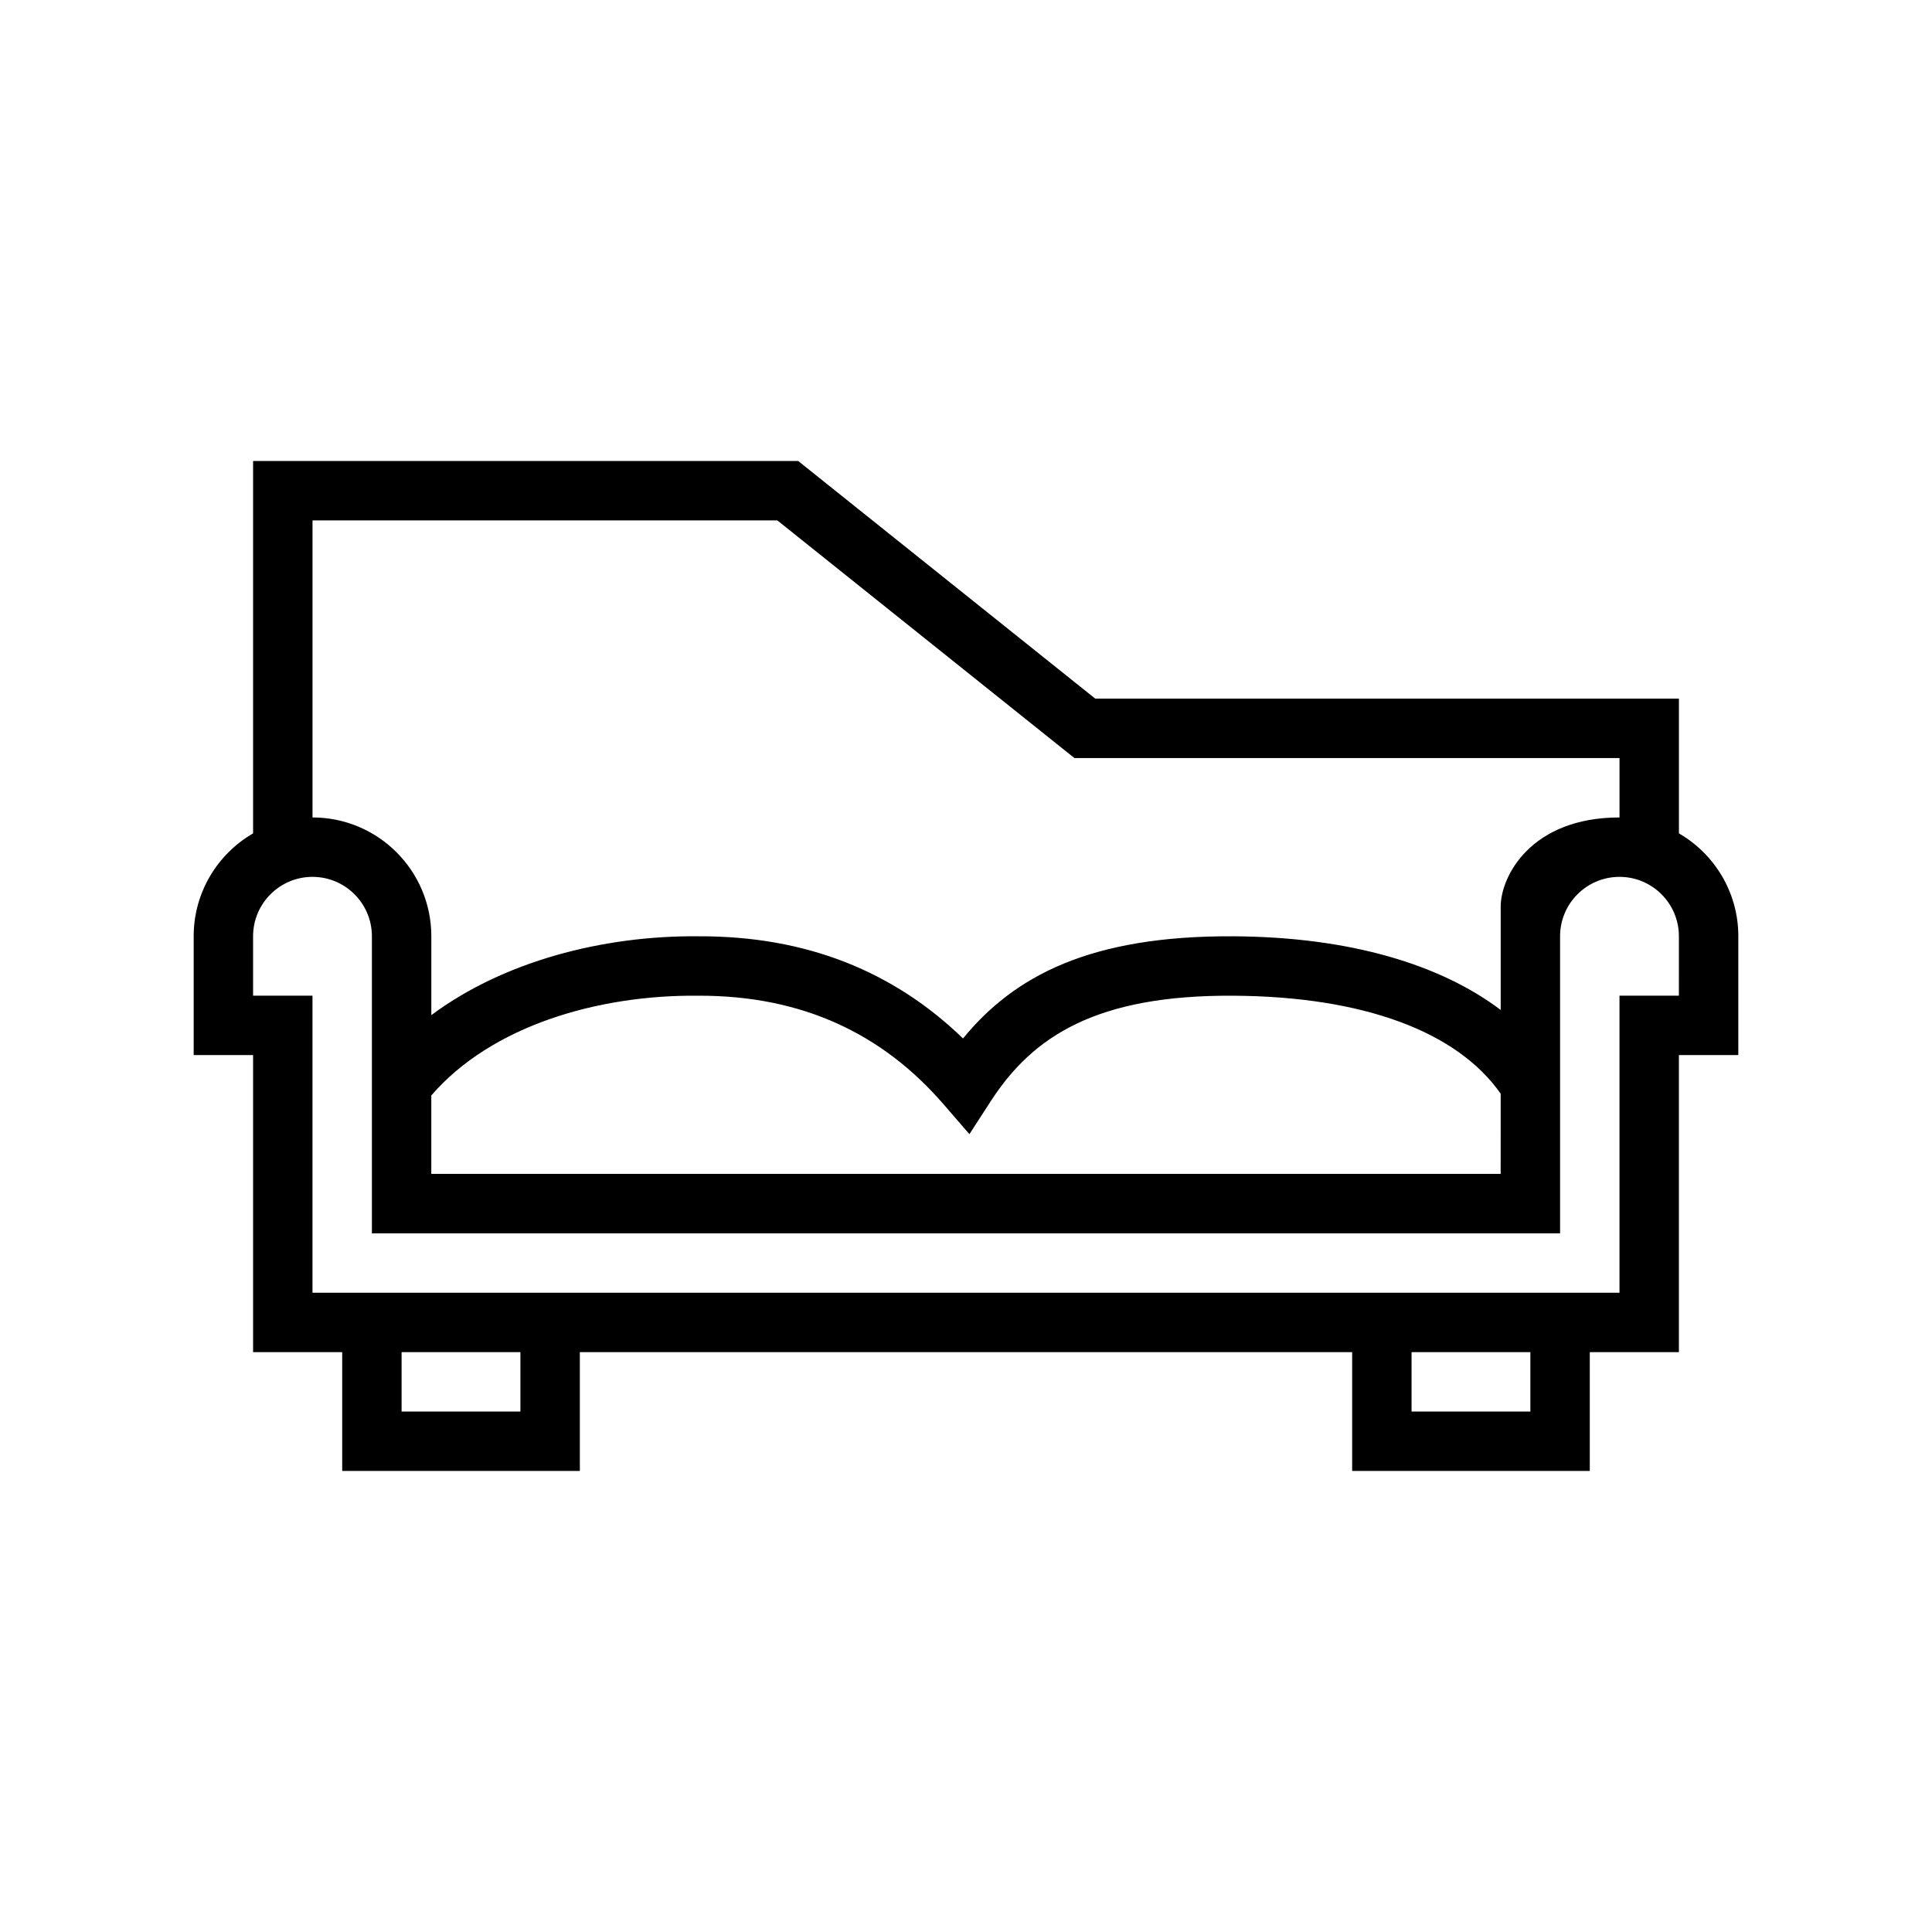 <?xml version="1.0" encoding="UTF-8"?>
<!-- Uploaded to: ICON Repo, www.svgrepo.com, Generator: ICON Repo Mixer Tools -->
<svg fill="#000000" width="800px" height="800px" version="1.1" viewBox="144 144 512 512" xmlns="http://www.w3.org/2000/svg">
 <path d="m604.67 392.12v31.488h-15.746v78.723h-23.613v31.488h-62.977v-31.488h-204.67v31.488h-62.977v-31.488h-23.617v-78.723h-15.746v-31.488c0-11.641 6.34-21.82 15.746-27.266v-98.684h144.46l78.719 62.973h154.68v35.711c9.41 5.445 15.746 15.625 15.746 27.266zm-55.105 110.21h-31.488v15.742h31.488zm-267.65 0h-31.488v15.742h31.488zm307.01-110.21c0-8.688-7.051-15.742-15.742-15.742s-15.746 7.055-15.746 15.742v78.723h-314.88v-78.723c0-8.688-7.055-15.742-15.746-15.742-8.688 0-15.742 7.055-15.742 15.742v15.746h15.742v78.719h346.37v-78.719h15.742zm-47.23 41.723c-11.469-16.406-36.273-25.773-70.895-25.969-36.094-0.207-53.02 10.641-64.199 27.891l-5.699 8.801-6.856-7.926c-16.191-18.715-37.484-28.852-64.977-28.766-26.652-0.27-54.852 7.996-70.77 26.434v20.789h283.39zm-283.39-41.723v20.902c19.074-14.219 45.453-21.145 70.824-20.895 28.781-0.094 51.848 9.449 70.078 27.074 13.531-16.523 33.66-27.293 71.691-27.074 30.984 0.176 54.969 7.551 70.801 19.523v-27.402c0-7.871 7.871-23.617 31.488-23.617v-15.742h-144.46l-78.719-62.977h-123.19v78.719c17.383 0 31.488 14.109 31.488 31.488z" fill-rule="evenodd"/>
</svg>